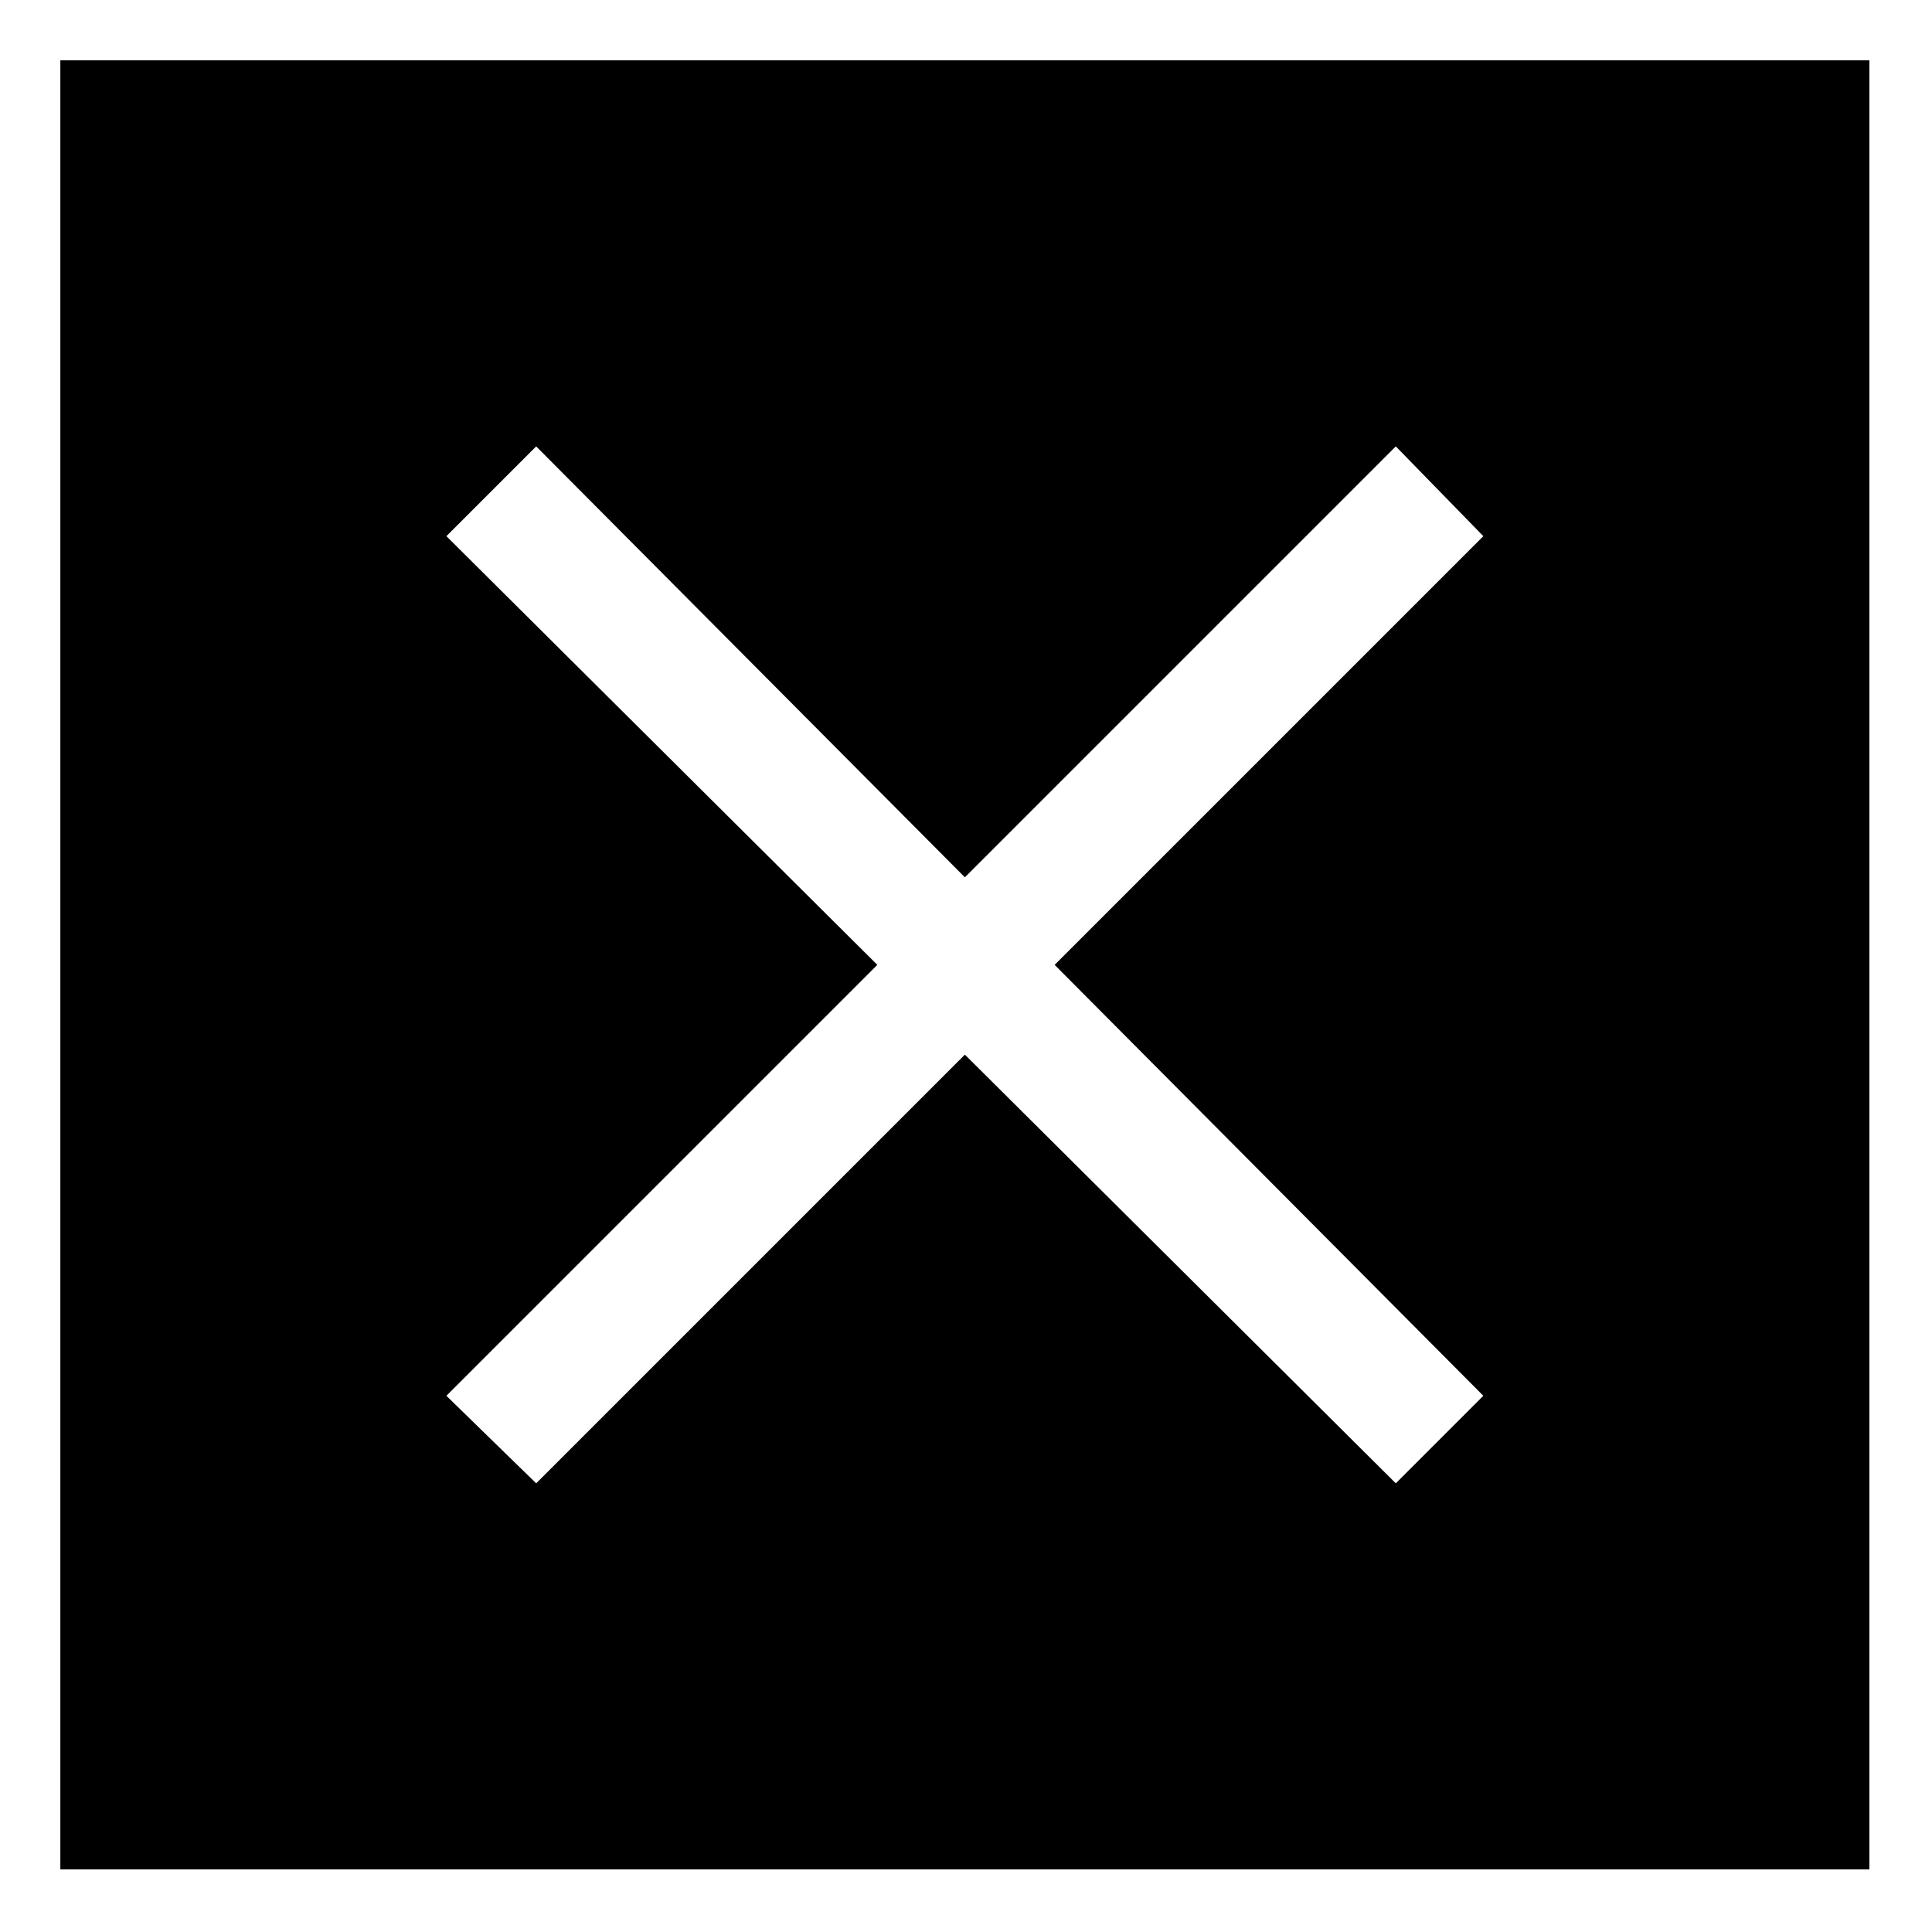 <?xml version="1.0" encoding="UTF-8"?>
<!-- Uploaded to: ICON Repo, www.iconrepo.com, Generator: ICON Repo Mixer Tools -->
<svg fill="#000000" width="800px" height="800px" version="1.1" viewBox="144 144 512 512" xmlns="http://www.w3.org/2000/svg">
 <path d="m159.99 159.99h479.42v479.42h-479.42zm102.31 126.1 114.2 113.61-114.2 114.2 23.793 23.199 113.61-113.61 114.2 113.61 23.199-23.199-113.61-114.2 113.61-113.61-23.199-23.793-114.2 114.2-113.61-114.2z" fill-rule="evenodd"/>
</svg>